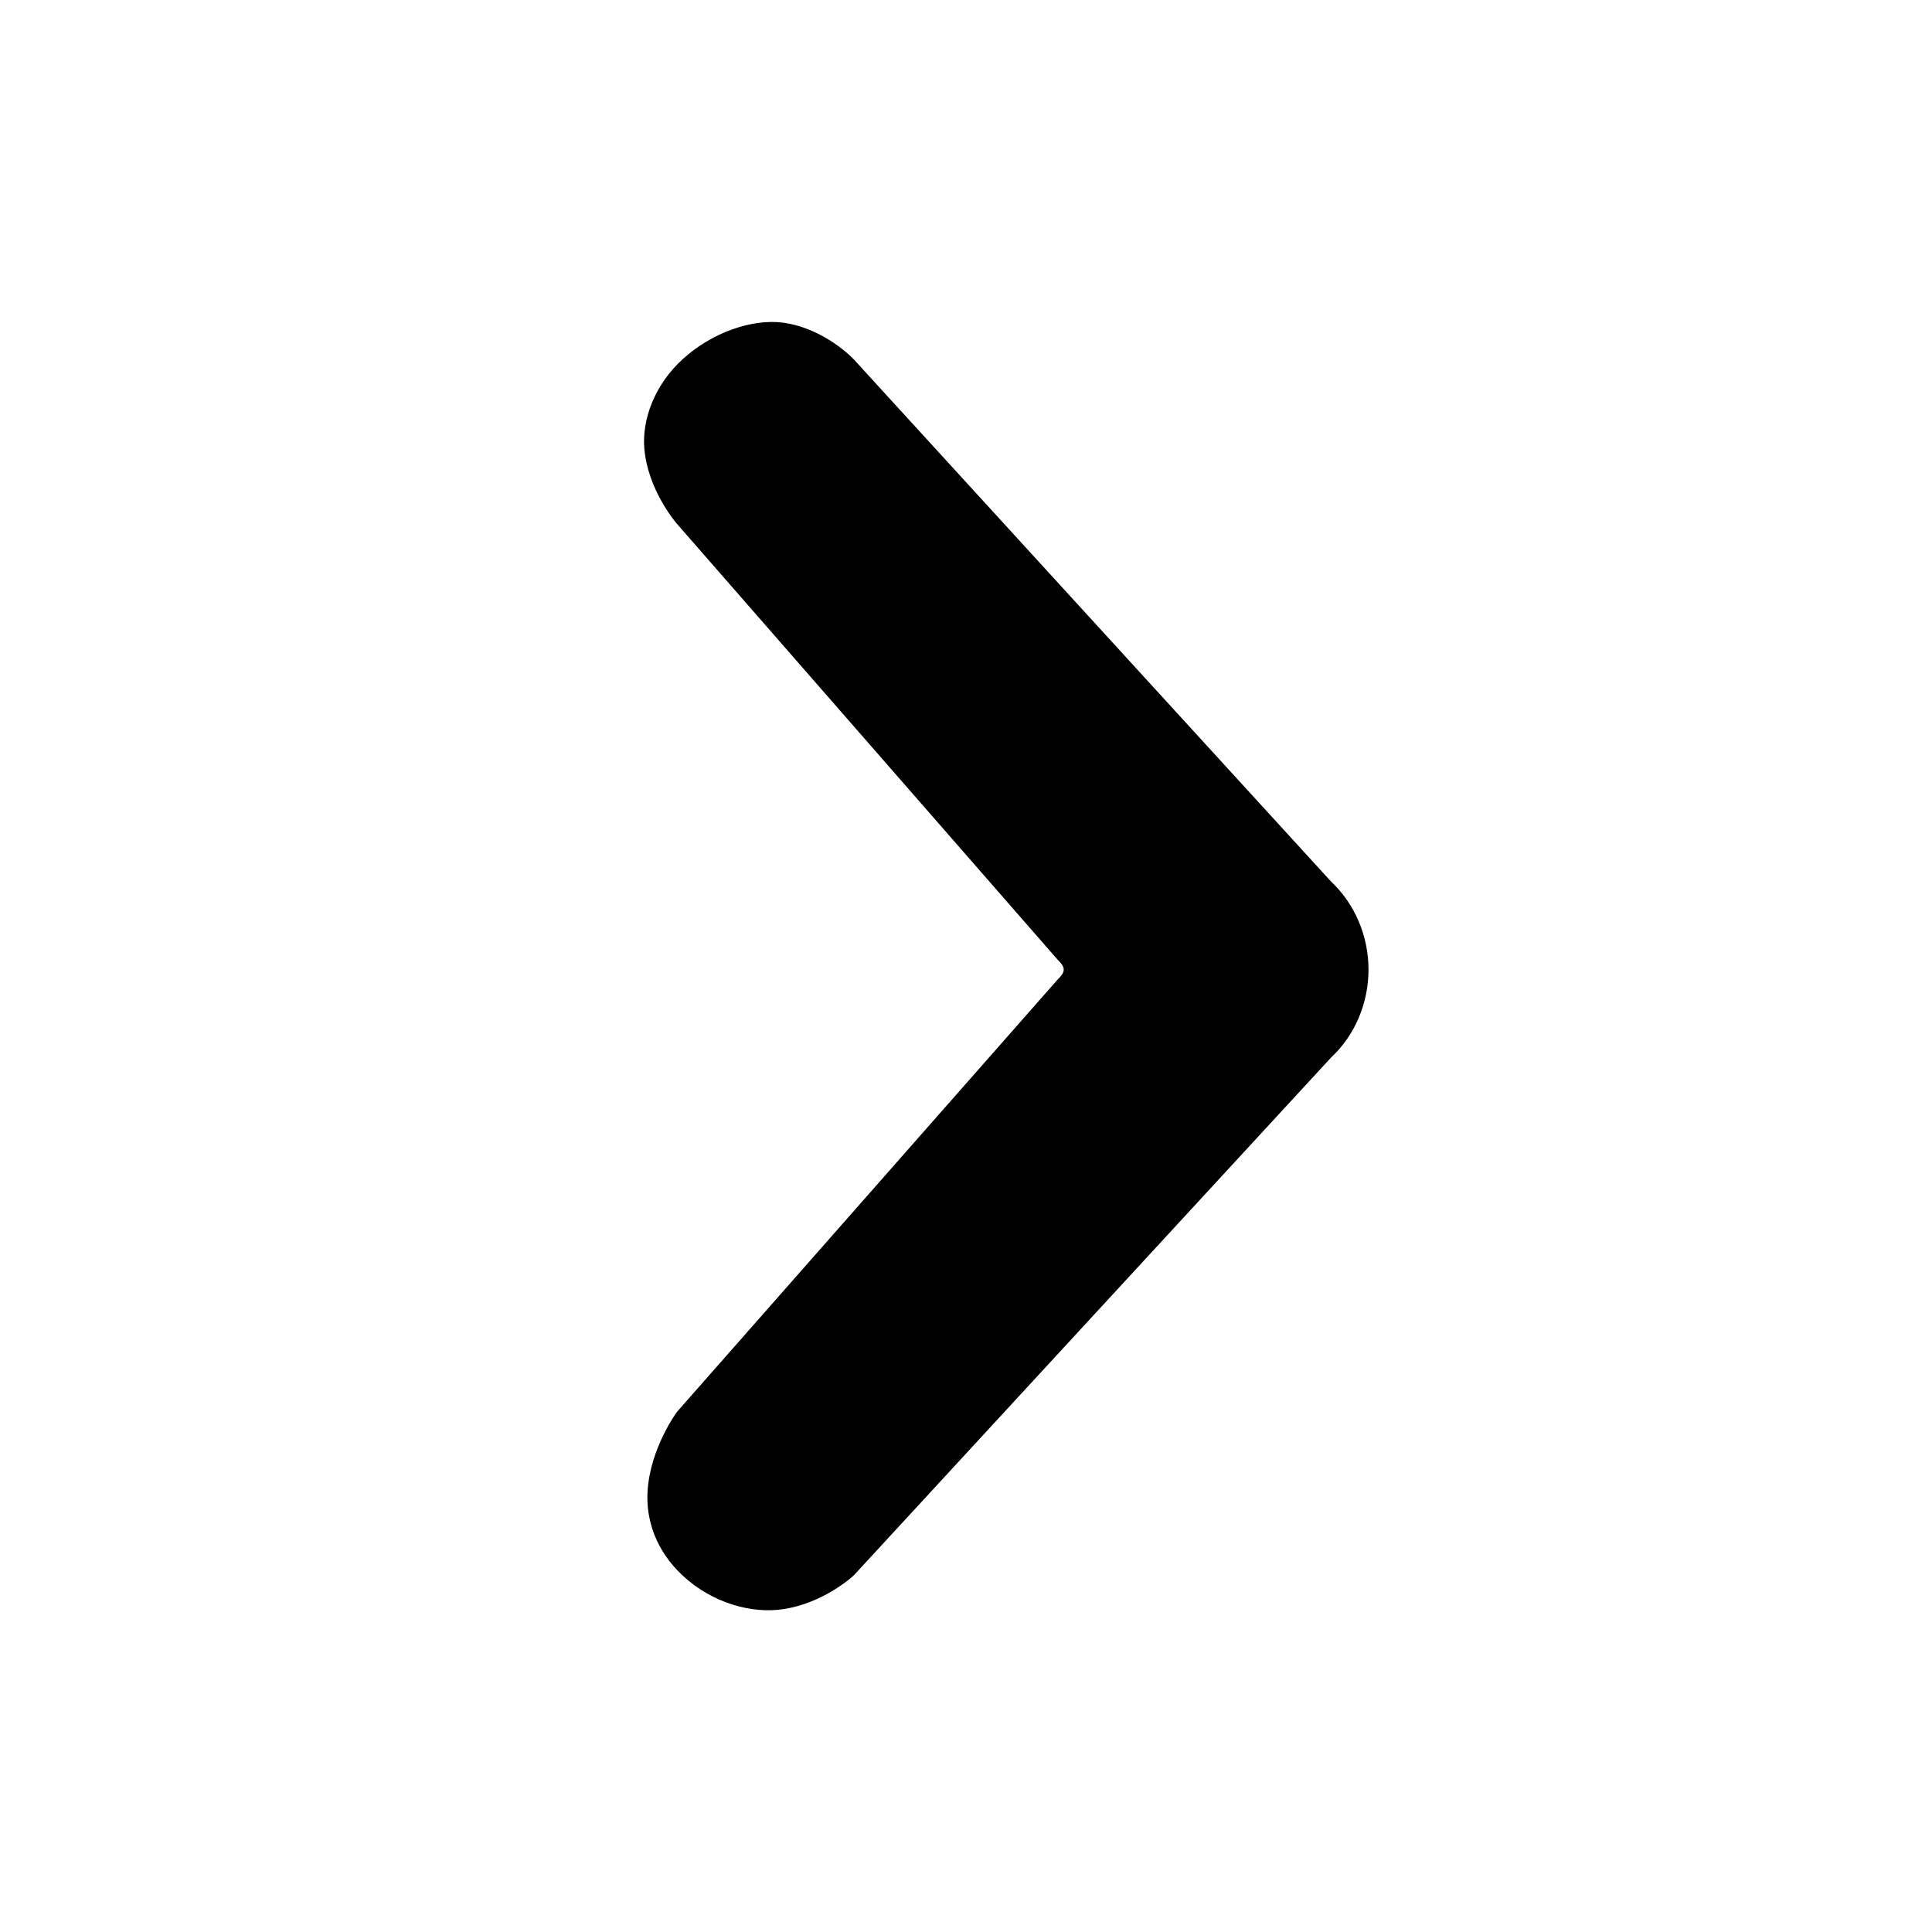 <svg width="12" height="12" viewBox="0 0 12 12" fill="none" xmlns="http://www.w3.org/2000/svg">
<g id="icon_functional_arrow-chevron-right">
<path id="shape" d="M8.5 6.022C8.5 6.231 8.416 6.43 8.268 6.568L5.303 9.785C5.303 9.785 5.121 9.957 4.863 9.995C4.67 10.024 4.424 9.958 4.239 9.785C4.072 9.629 4.012 9.437 4.022 9.266C4.037 8.994 4.206 8.768 4.206 8.768L6.571 6.082C6.587 6.067 6.607 6.045 6.607 6.022C6.607 6 6.587 5.978 6.571 5.963L4.205 3.254C4.205 3.254 4.024 3.049 4.002 2.785C3.987 2.607 4.065 2.391 4.239 2.232C4.421 2.065 4.672 1.979 4.863 2.004C5.125 2.04 5.303 2.232 5.303 2.232L8.267 5.475C8.415 5.614 8.5 5.813 8.5 6.022Z" fill="#000000"/>
</g>
</svg>

